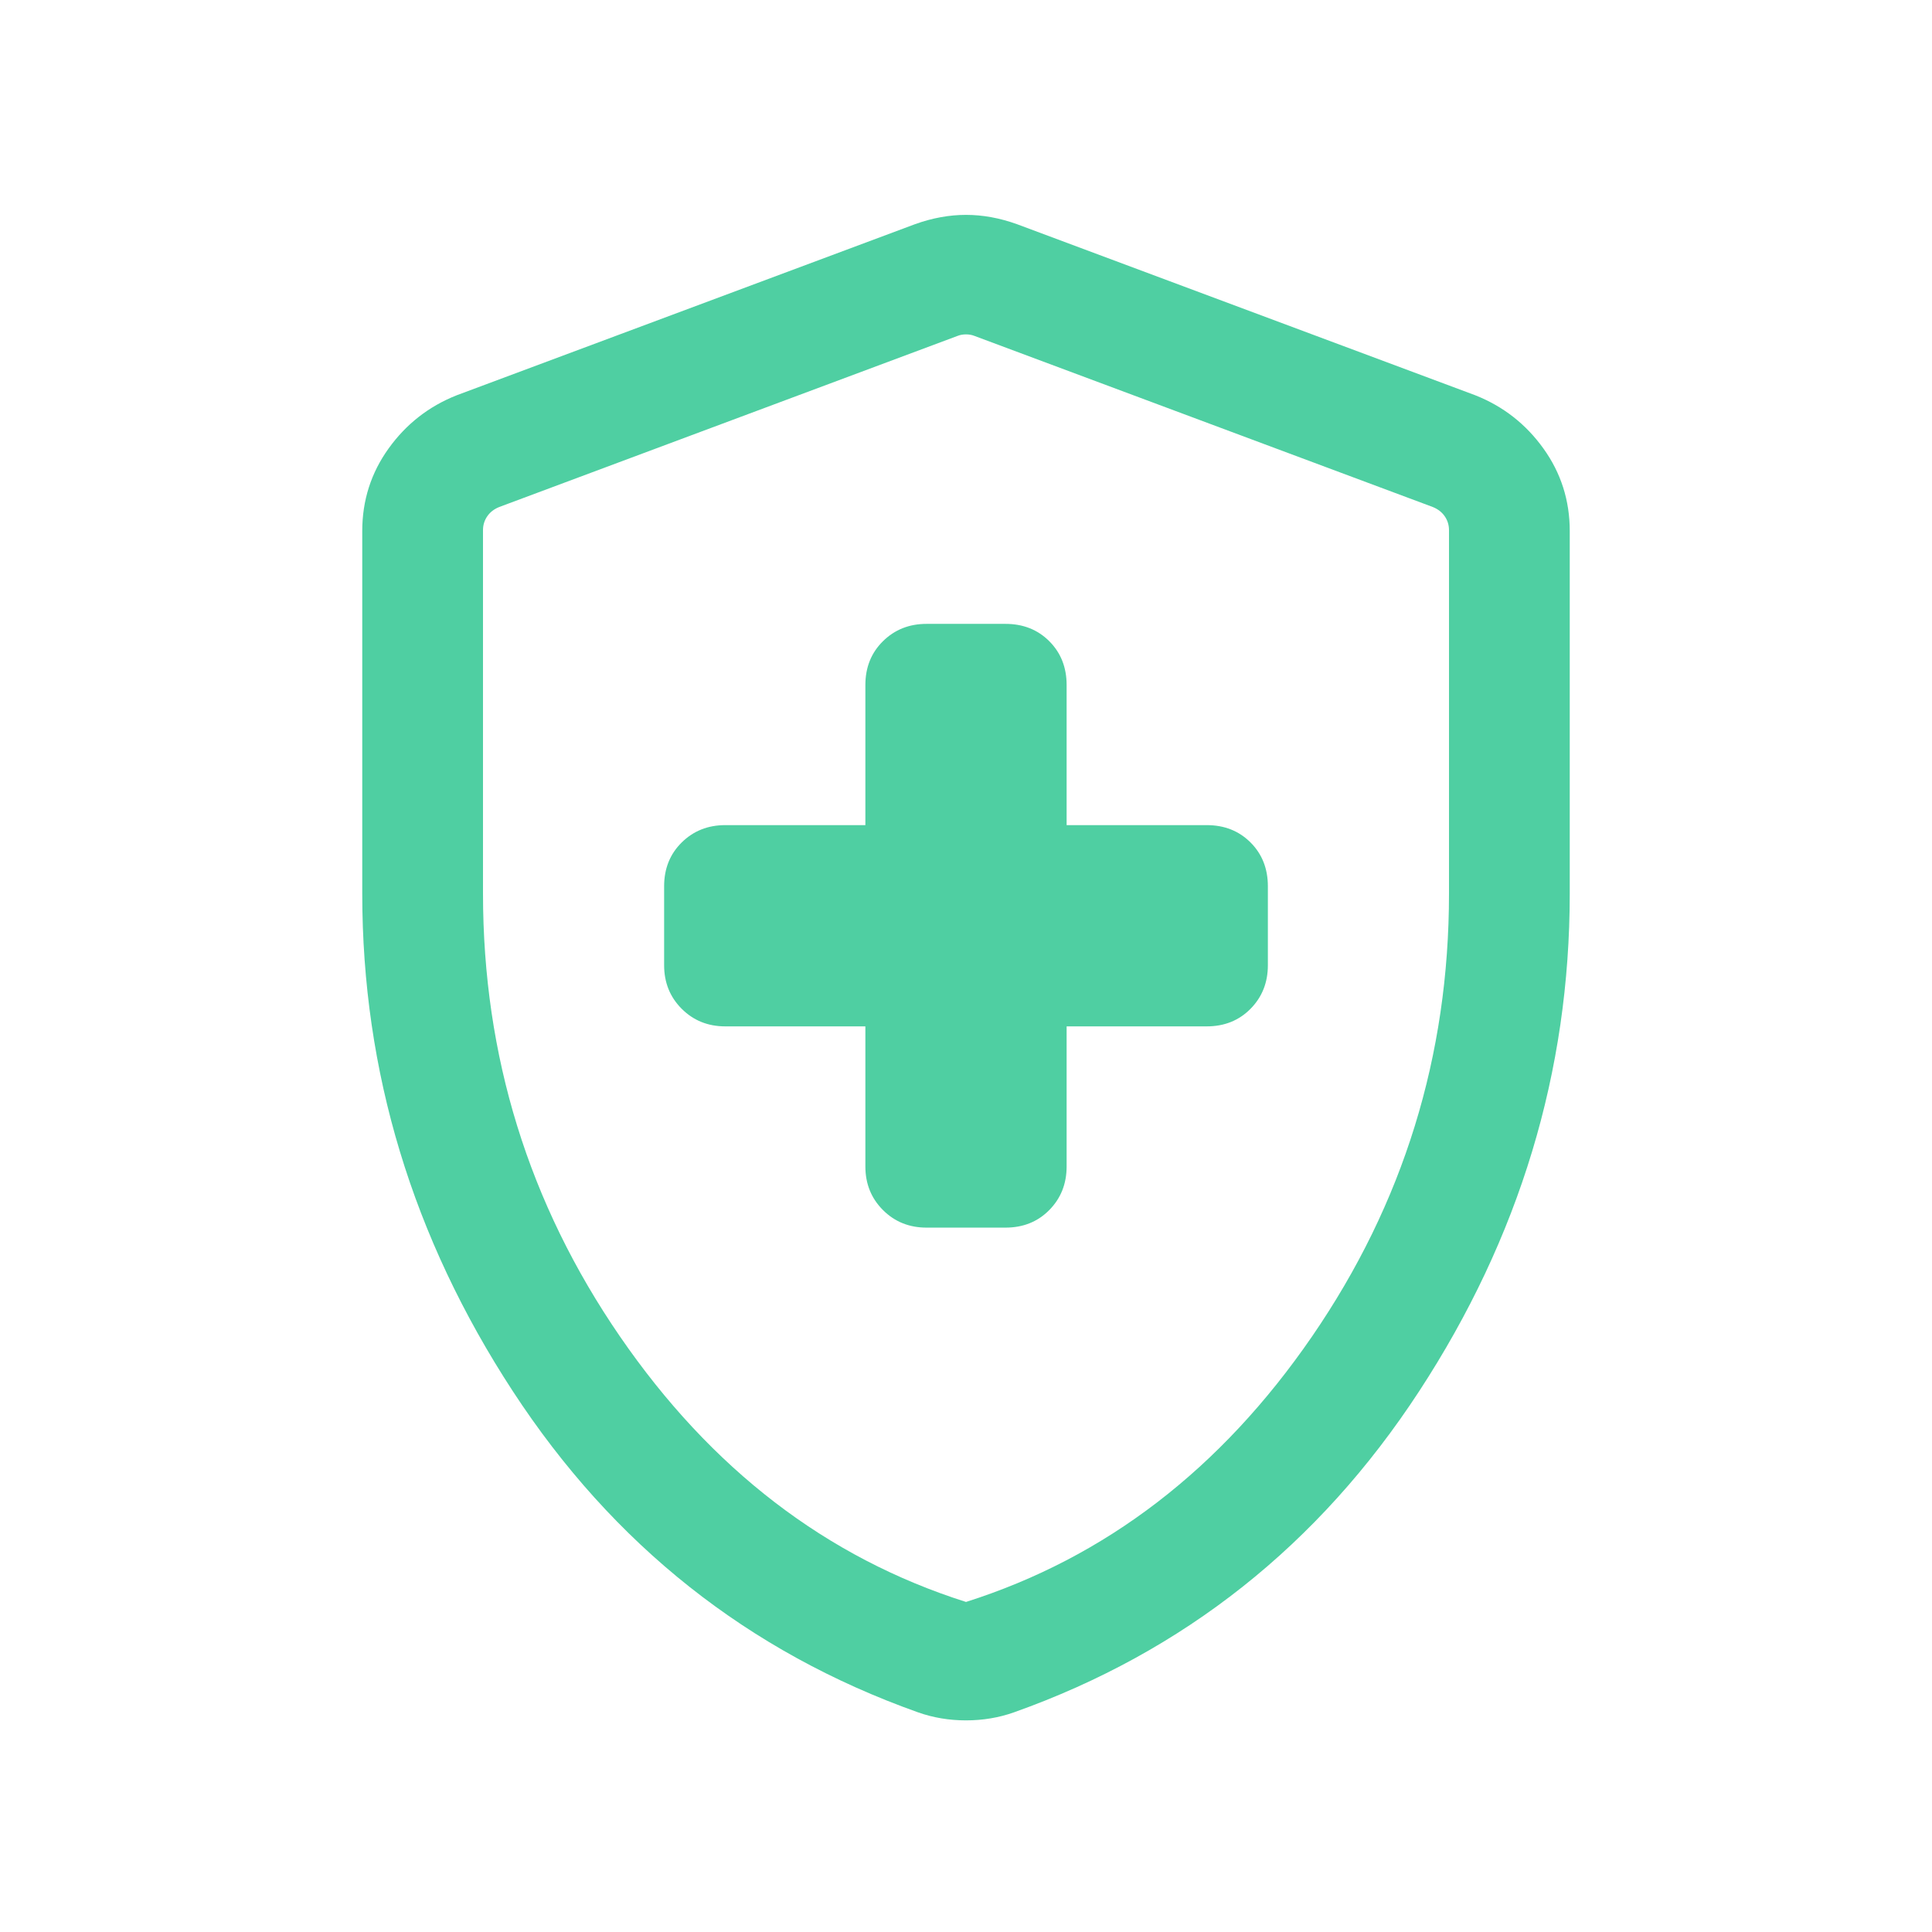 <svg id="SvgjsSvg1012" width="288" height="288" xmlns="http://www.w3.org/2000/svg" version="1.1" xmlns:xlink="http://www.w3.org/1999/xlink" xmlns:svgjs="http://svgjs.com/svgjs"><defs id="SvgjsDefs1013"></defs><g id="SvgjsG1014"><svg xmlns="http://www.w3.org/2000/svg" xmlns:svgjs="http://svgjs.com/svgjs" xmlns:xlink="http://www.w3.org/1999/xlink" viewBox="0 0 288 288" width="288" height="288"><svg xmlns="http://www.w3.org/2000/svg" viewBox="0 -960 960 960" width="288" height="288"><path fill="#4fcfa2" d="M430.001-450.001v69.616q0 12.914 8.735 21.649 8.735 8.735 21.649 8.735h39.23q13.154 0 21.769-8.735 8.615-8.735 8.615-21.649v-69.616h69.616q13.154 0 21.769-8.735 8.615-8.735 8.615-21.649v-39.23q0-13.154-8.615-21.769-8.615-8.615-21.769-8.615h-69.616v-69.616q0-13.154-8.615-21.769-8.615-8.615-21.769-8.615h-39.23q-12.914 0-21.649 8.615-8.735 8.615-8.735 21.769v69.616h-69.616q-12.914 0-21.649 8.615-8.735 8.615-8.735 21.769v39.23q0 12.914 8.735 21.649 8.735 8.735 21.649 8.735h69.616ZM480-105.155q-6.231 0-12.231-1t-11.623-3q-126.53-45-201.337-159.577Q180.001-383.308 180.001-516v-180.153q0-22.791 13.106-41.024t33.894-26.437l227.692-85q12.846-4.615 25.307-4.615 12.461 0 25.307 4.615l227.692 85q20.788 8.204 33.894 26.437 13.106 18.233 13.106 41.024V-516q0 132.692-74.808 247.268-74.807 114.577-201.337 159.577-5.623 2-11.623 3-6 1-12.231 1ZM480-164q104-33 172-132t68-220v-180.538q0-3.846-2.116-6.923-2.115-3.078-5.962-4.616l-227.691-85q-1.923-.769-4.231-.769t-4.231.769l-227.691 85q-3.847 1.538-5.962 4.616-2.116 3.077-2.116 6.923V-516q0 121 68 220t172 132Zm0-315.231Z" class="color000 svgShape color127ccf"></path></svg></svg></g></svg>